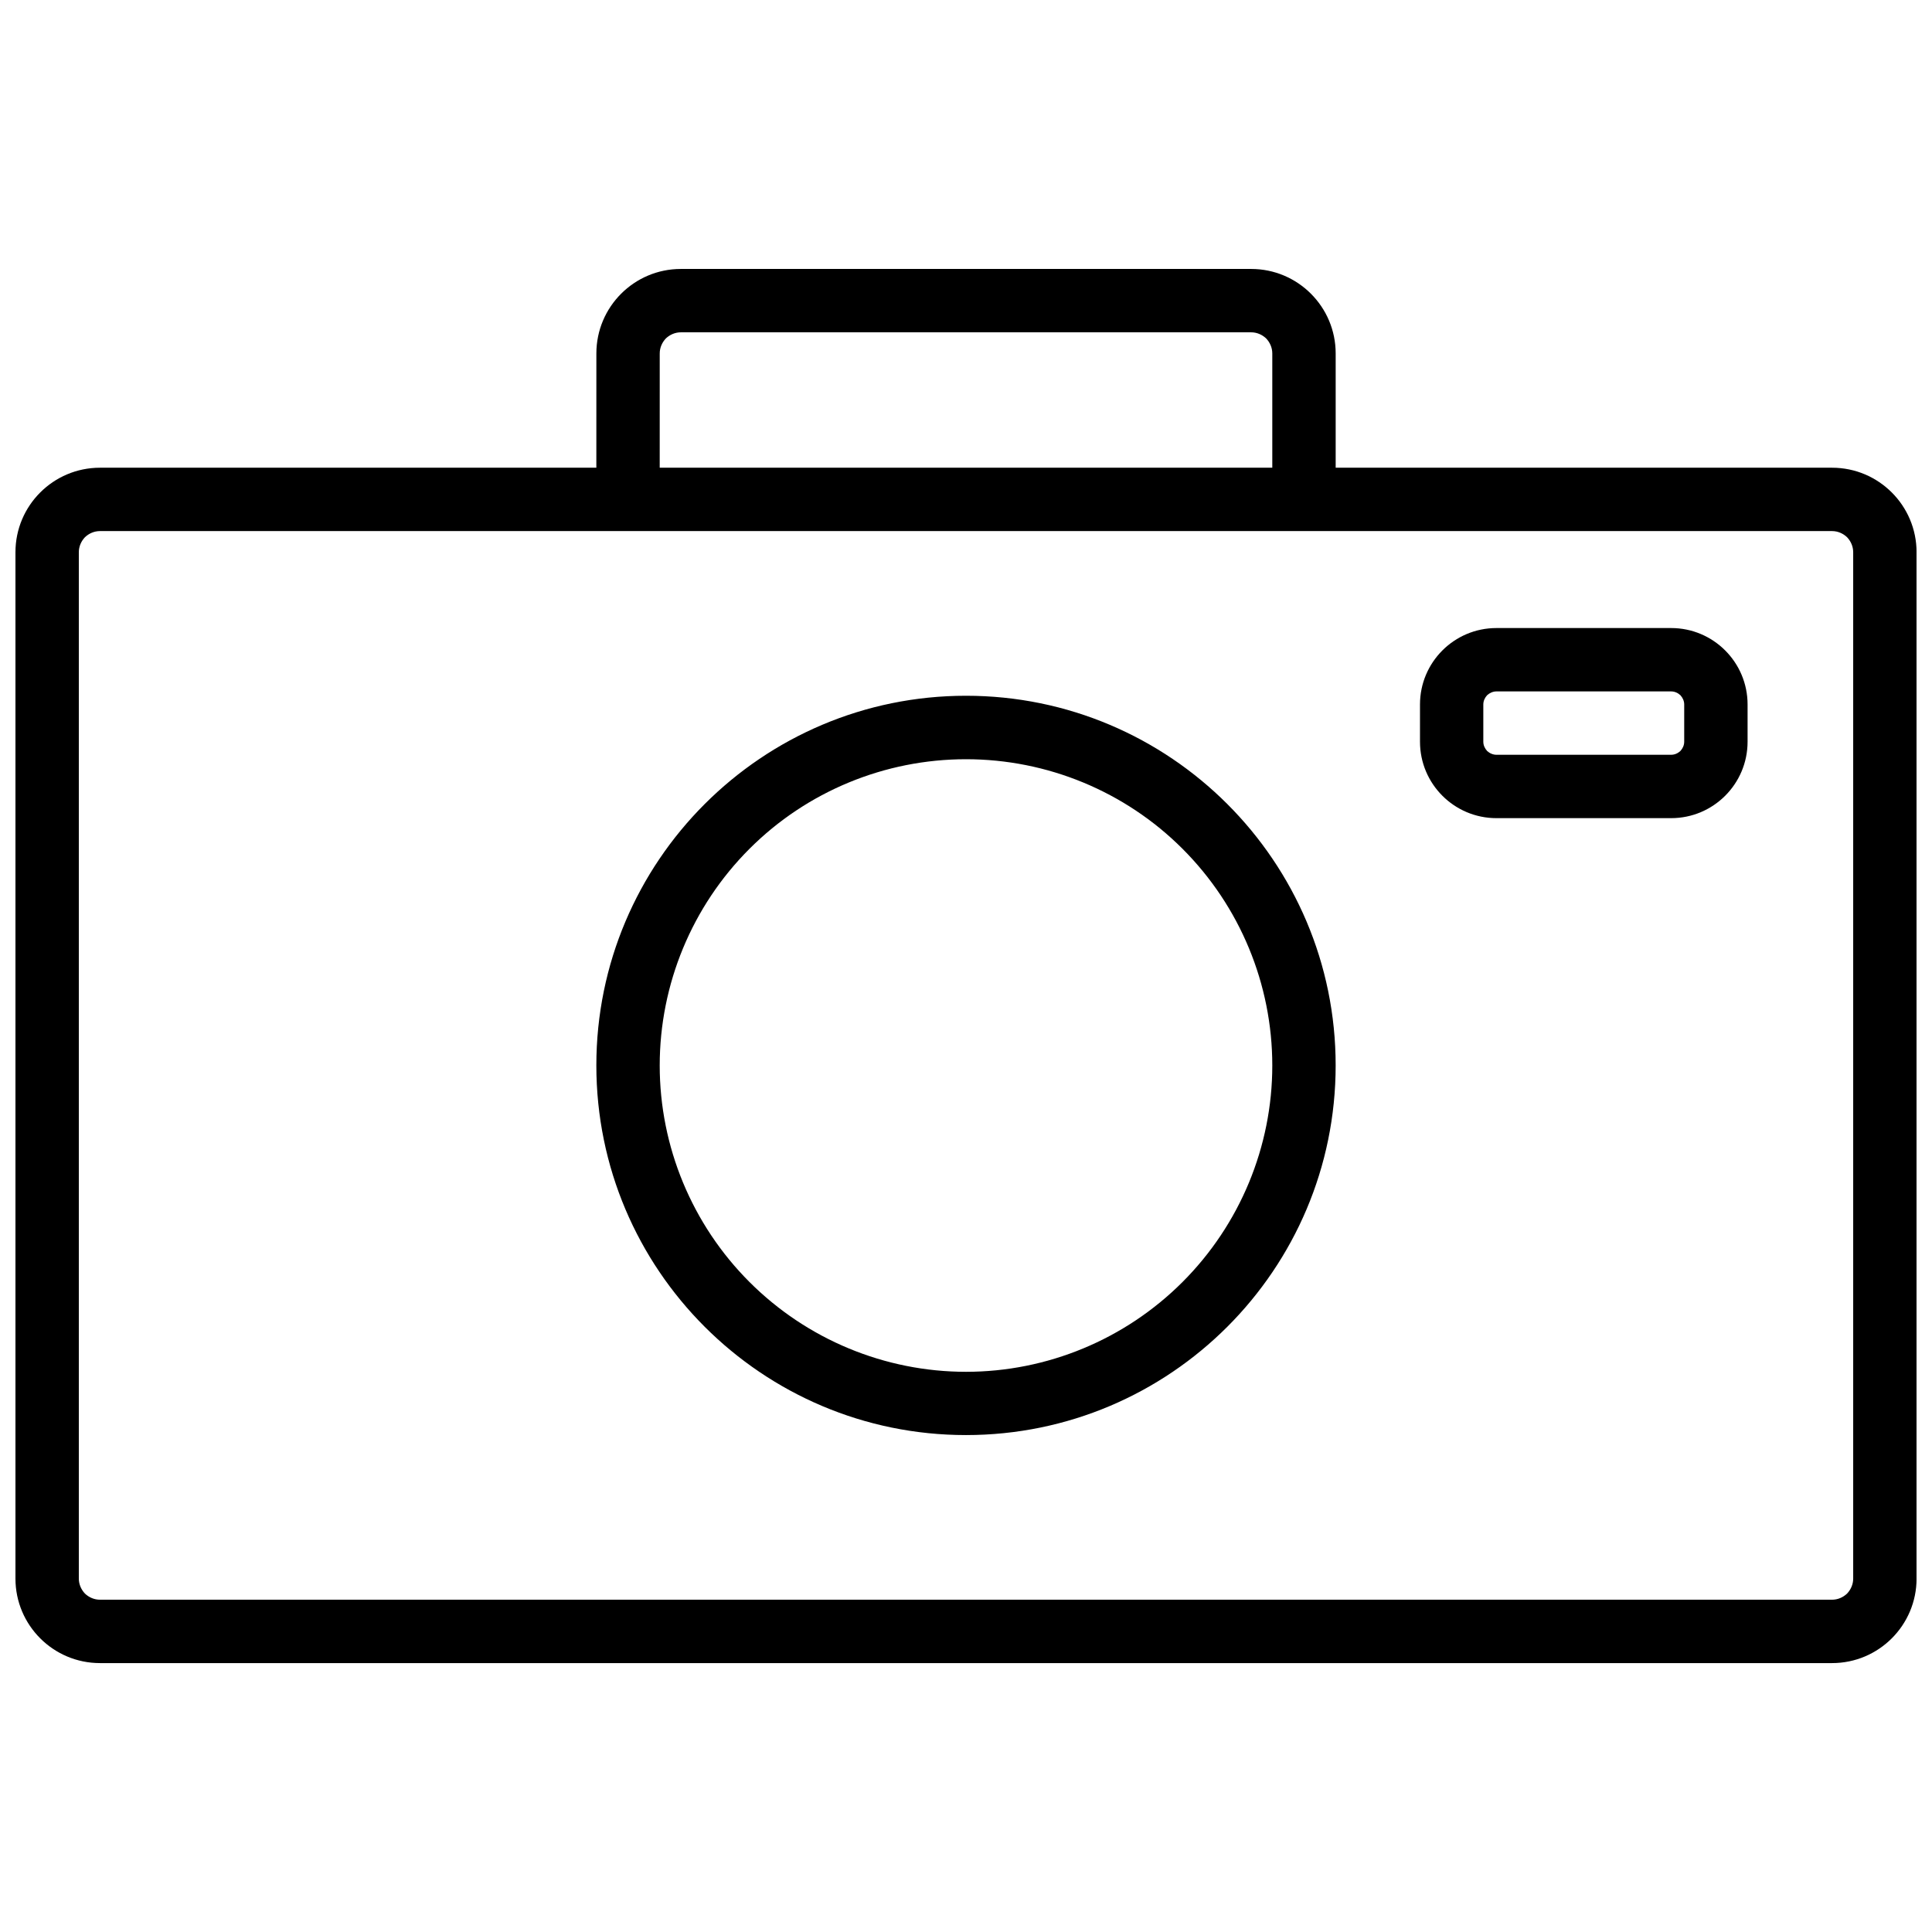 <?xml version="1.0" encoding="UTF-8"?>
<!-- Uploaded to: SVG Repo, www.svgrepo.com, Generator: SVG Repo Mixer Tools -->
<svg width="800px" height="800px" version="1.1" viewBox="144 144 512 512" xmlns="http://www.w3.org/2000/svg">
 <defs>
  <clipPath id="a">
   <path d="m148.09 215h503.81v370h-503.81z"/>
  </clipPath>
 </defs>
 <g clip-path="url(#a)">
  <path d="m318.83 267.95h162.34v-30.285c0-1.512-0.617-2.91-1.625-3.977-1.062-1.004-2.461-1.621-3.973-1.621h-151.14c-1.512 0-2.91 0.617-3.973 1.621-1.008 1.066-1.625 2.465-1.625 3.977zm0 158.42c0-21.551 8.566-42.207 23.793-57.434 15.227-15.227 35.883-23.734 57.379-23.734s42.152 8.508 57.375 23.734c15.227 15.227 23.793 35.883 23.793 57.434 0 21.496-8.566 42.152-23.793 57.379-15.223 15.227-35.879 23.793-57.375 23.793s-42.152-8.566-57.379-23.793c-15.227-15.227-23.793-35.883-23.793-57.379zm-16.793-0.027c0-54.062 43.895-97.961 97.965-97.961s97.961 43.898 97.961 97.961c0 54.07-43.891 97.965-97.961 97.965s-97.965-43.895-97.965-97.965zm-131.55-141.6h459.03c1.512 0 2.91 0.617 3.973 1.625 1.008 1.062 1.625 2.461 1.625 3.973v272c0 1.512-0.617 2.91-1.625 3.977-1.062 1.008-2.461 1.621-3.973 1.621h-459.03c-1.512 0-2.91-0.613-3.973-1.621-1.008-1.066-1.625-2.465-1.625-3.977v-272c0-1.512 0.617-2.91 1.625-3.973 1.062-1.008 2.461-1.625 3.973-1.625zm131.55-16.793h-131.55c-12.359 0-22.391 10.035-22.391 22.391v272c0 12.359 10.031 22.395 22.391 22.395h459.03c12.359 0 22.391-10.035 22.391-22.395v-272c0-12.355-10.031-22.391-22.391-22.391h-131.55v-30.285c0-12.355-10.031-22.391-22.391-22.391h-151.14c-12.359 0-22.391 10.035-22.391 22.391zm238.53 59.281h46.293c0.953 0 1.793 0.391 2.465 1.008 0.613 0.672 1.008 1.512 1.008 2.461v9.855c0 0.949-0.395 1.789-1.008 2.461-0.672 0.617-1.512 1.008-2.465 1.008h-46.293c-0.898 0-1.793-0.391-2.465-1.008-0.613-0.672-1.008-1.512-1.008-2.461v-9.855c0-0.949 0.395-1.789 1.008-2.461 0.672-0.617 1.566-1.008 2.465-1.008zm0-16.793h46.305c11.18 0 20.254 9.074 20.254 20.25v9.875c0 11.18-9.074 20.254-20.254 20.254h-46.305c-11.18 0-20.254-9.074-20.254-20.254v-9.875c0-11.176 9.074-20.25 20.254-20.25z" fill-rule="evenodd"/>
 </g>
</svg>